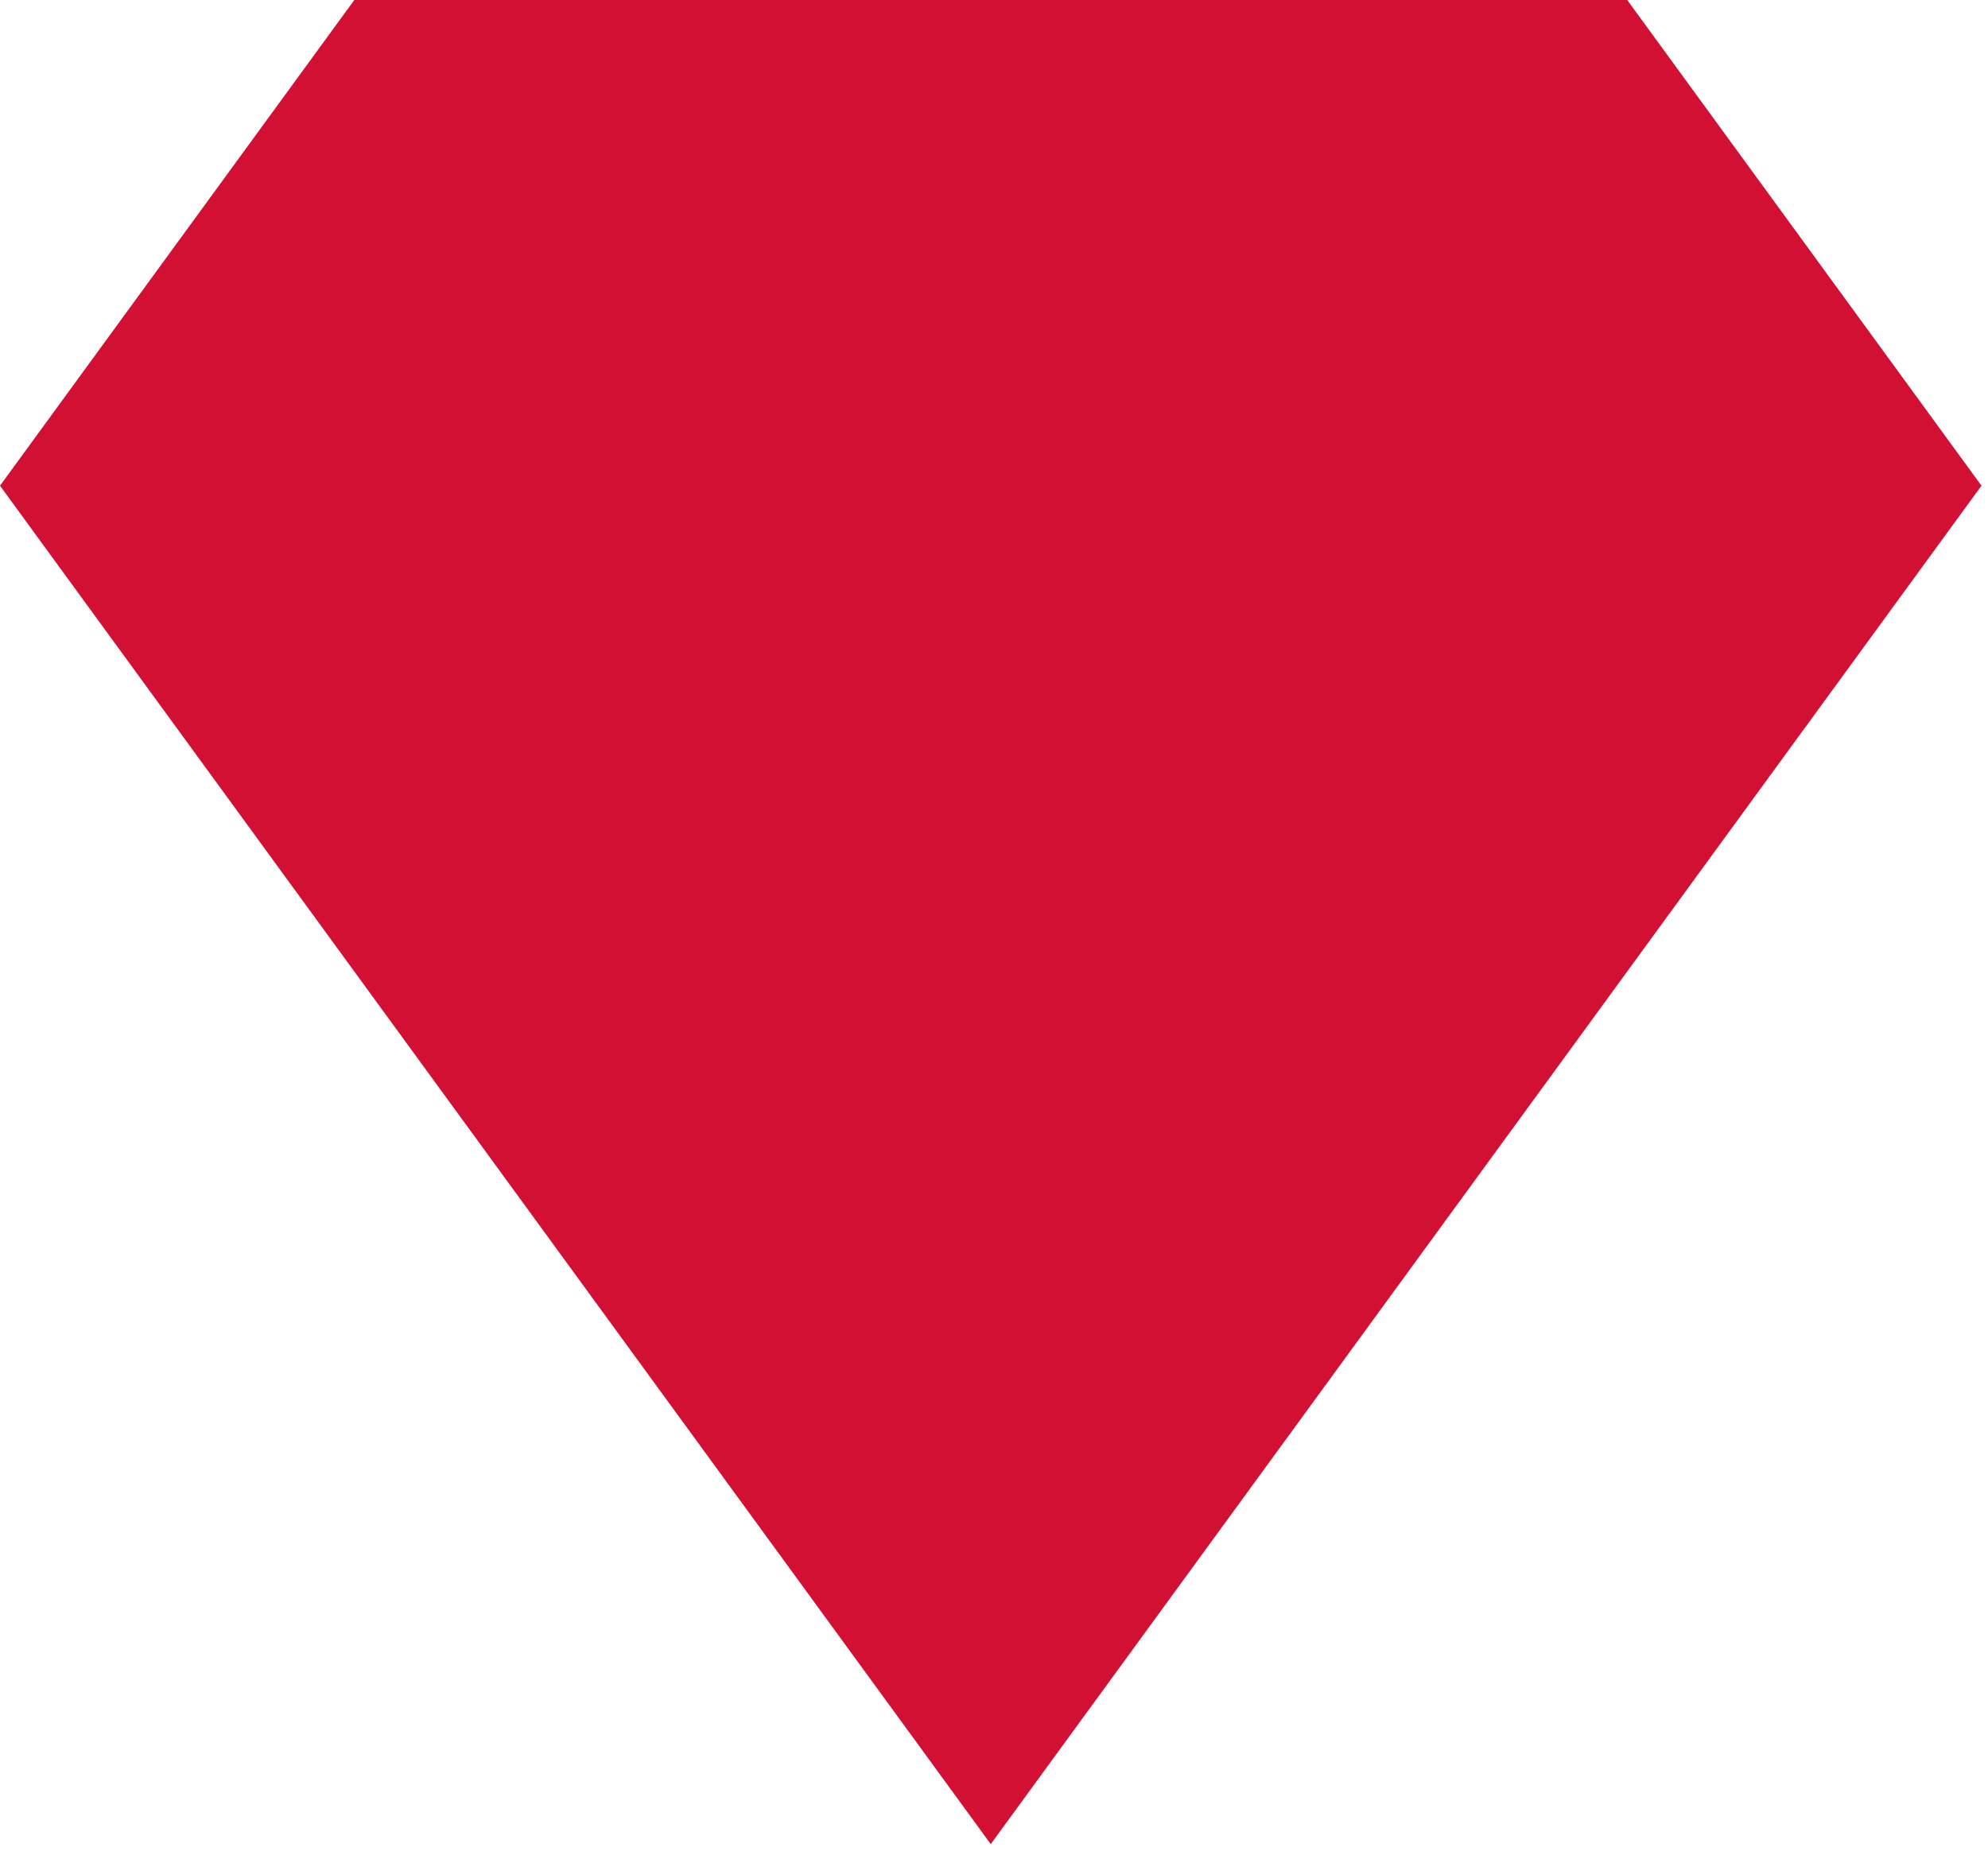 <?xml version="1.0" encoding="UTF-8"?>
<svg xmlns="http://www.w3.org/2000/svg" width="87" height="81" viewBox="0 0 87 81" fill="none">
  <path d="M0 21.258L15.505 0L71.212 0L86.715 21.258L43.358 80.714L0 21.258Z" fill="#D21034"></path>
</svg>
